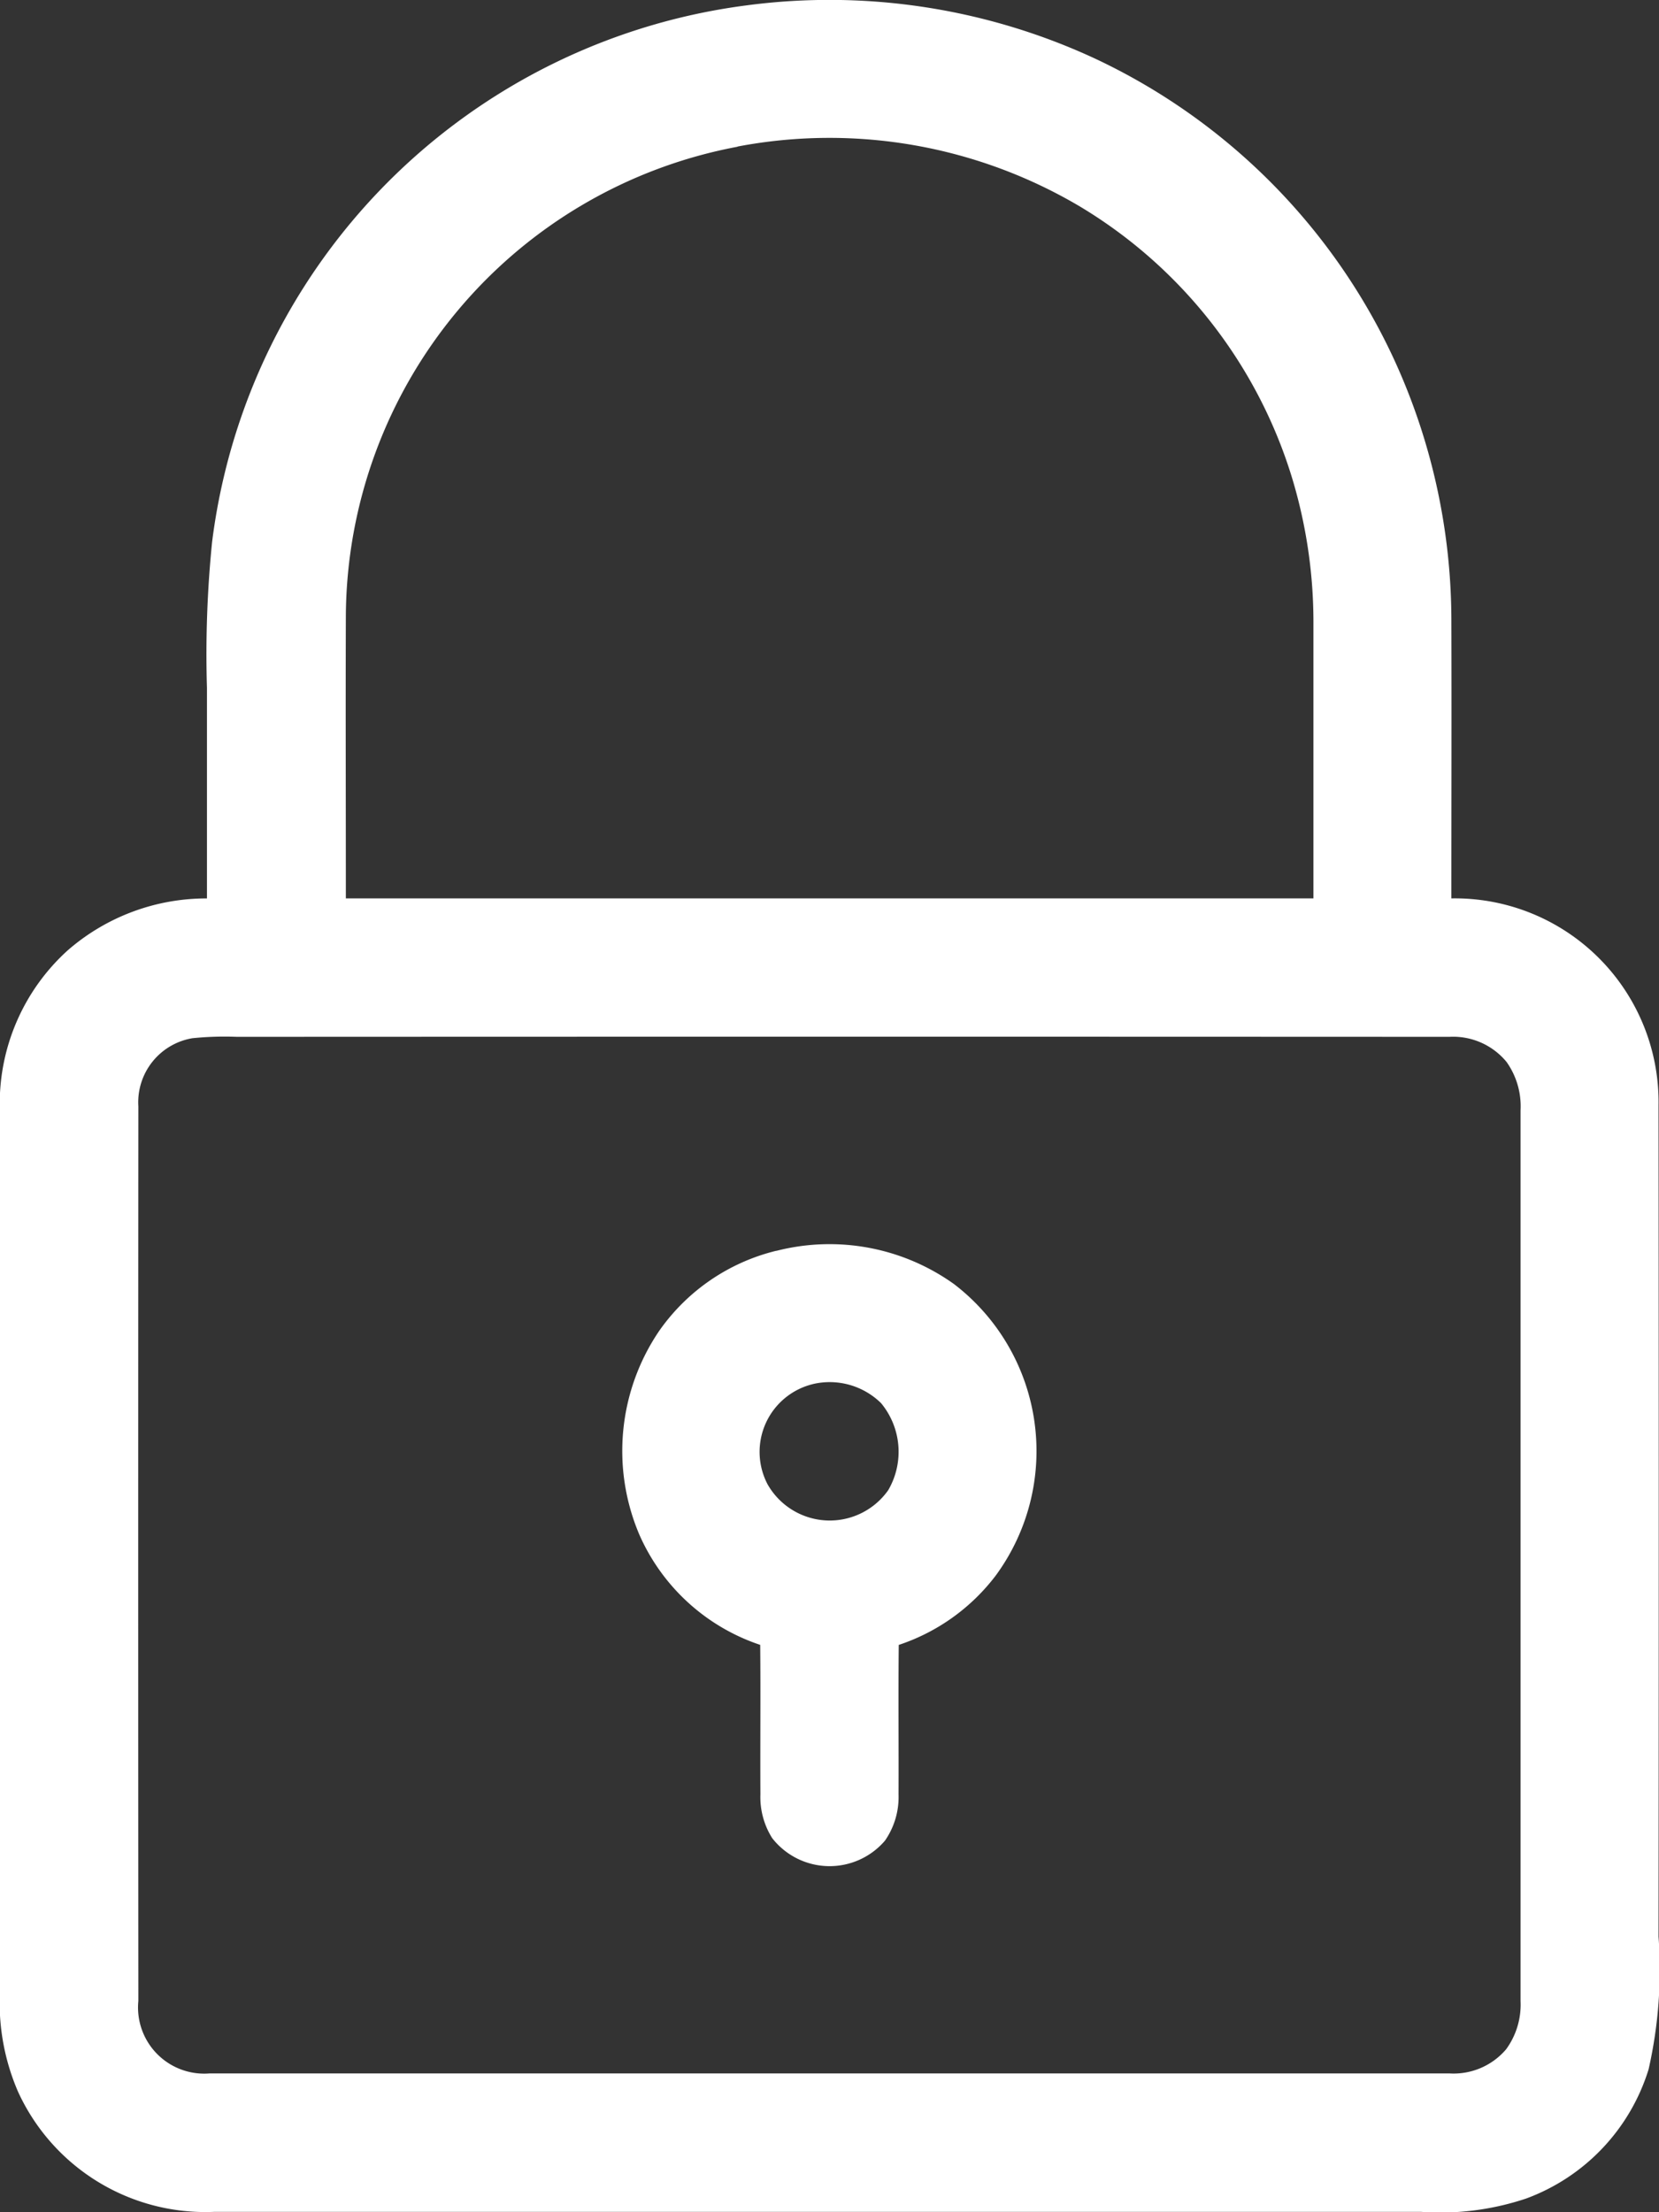 <?xml version="1.0" encoding="UTF-8"?>
<svg xmlns="http://www.w3.org/2000/svg" width="39.607" height="52.805" viewBox="0 0 39.607 52.805">
  <rect x="0" y="0" width="39.607" height="52.805" fill="#333333" stroke="none"/>
  <g id="_4" data-name="4" transform="translate(-75.283 -15.08)">
    <path id="Path_347" data-name="Path 347" d="M93.1,15.209a15.055,15.055,0,0,1,8.346,1.279,14.789,14.789,0,0,1,7.1,7.131,14.939,14.939,0,0,1,1.387,6.238c.007,2.222,0,4.445,0,6.669a4.865,4.865,0,0,1,4.946,4.946q.01,9.919,0,19.84a10.788,10.788,0,0,1-.237,3.165,4.794,4.794,0,0,1-2.922,3.085,6.454,6.454,0,0,1-2.507.319q-14.41,0-28.817,0a4.919,4.919,0,0,1-4.684-2.872,5.338,5.338,0,0,1-.435-2.276q0-10.628,0-21.256a4.932,4.932,0,0,1,1.621-3.709,5.038,5.038,0,0,1,3.326-1.241c0-1.674,0-3.35,0-5.025a26.661,26.661,0,0,1,.123-3.488A14.772,14.772,0,0,1,93.1,15.209m-.21,3.374a11.463,11.463,0,0,0-9.35,11.177c-.008,2.256,0,4.511,0,6.766q11.548,0,23.1,0,0-3.276,0-6.55a11.884,11.884,0,0,0-.514-3.5,11.455,11.455,0,0,0-5.043-6.456,11.736,11.736,0,0,0-8.19-1.442M79.876,39.864a1.551,1.551,0,0,0-1.29,1.626q-.007,10.677,0,21.355a1.58,1.58,0,0,0,1.7,1.731q14.8,0,29.6,0A1.645,1.645,0,0,0,111.24,64a1.807,1.807,0,0,0,.345-1.149q0-10.633,0-21.265a1.829,1.829,0,0,0-.334-1.155,1.652,1.652,0,0,0-1.369-.6q-14.469-.007-28.938,0A7.575,7.575,0,0,0,79.876,39.864Z" fill="#fff"></path>
    <path id="Path_348" data-name="Path 348" d="M214.519,286.3a5.11,5.11,0,0,1,4.245.792,5.021,5.021,0,0,1,.994,6.961,4.809,4.809,0,0,1-2.313,1.653c-.013,1.191,0,2.381-.005,3.572a1.825,1.825,0,0,1-.324,1.1,1.739,1.739,0,0,1-2.692-.059,1.831,1.831,0,0,1-.282-1.045c-.007-1.19.007-2.379-.005-3.569a4.821,4.821,0,0,1-2.885-2.631,5.1,5.1,0,0,1,.476-4.868,4.8,4.8,0,0,1,2.793-1.909m.885,3.18a1.666,1.666,0,0,0-1.094,2.393,1.707,1.707,0,0,0,2.882.141,1.82,1.82,0,0,0-.17-2.075A1.749,1.749,0,0,0,215.4,289.478Z" transform="translate(-120.705 -241.359)" fill="#fff"></path>
  </g>
</svg>
